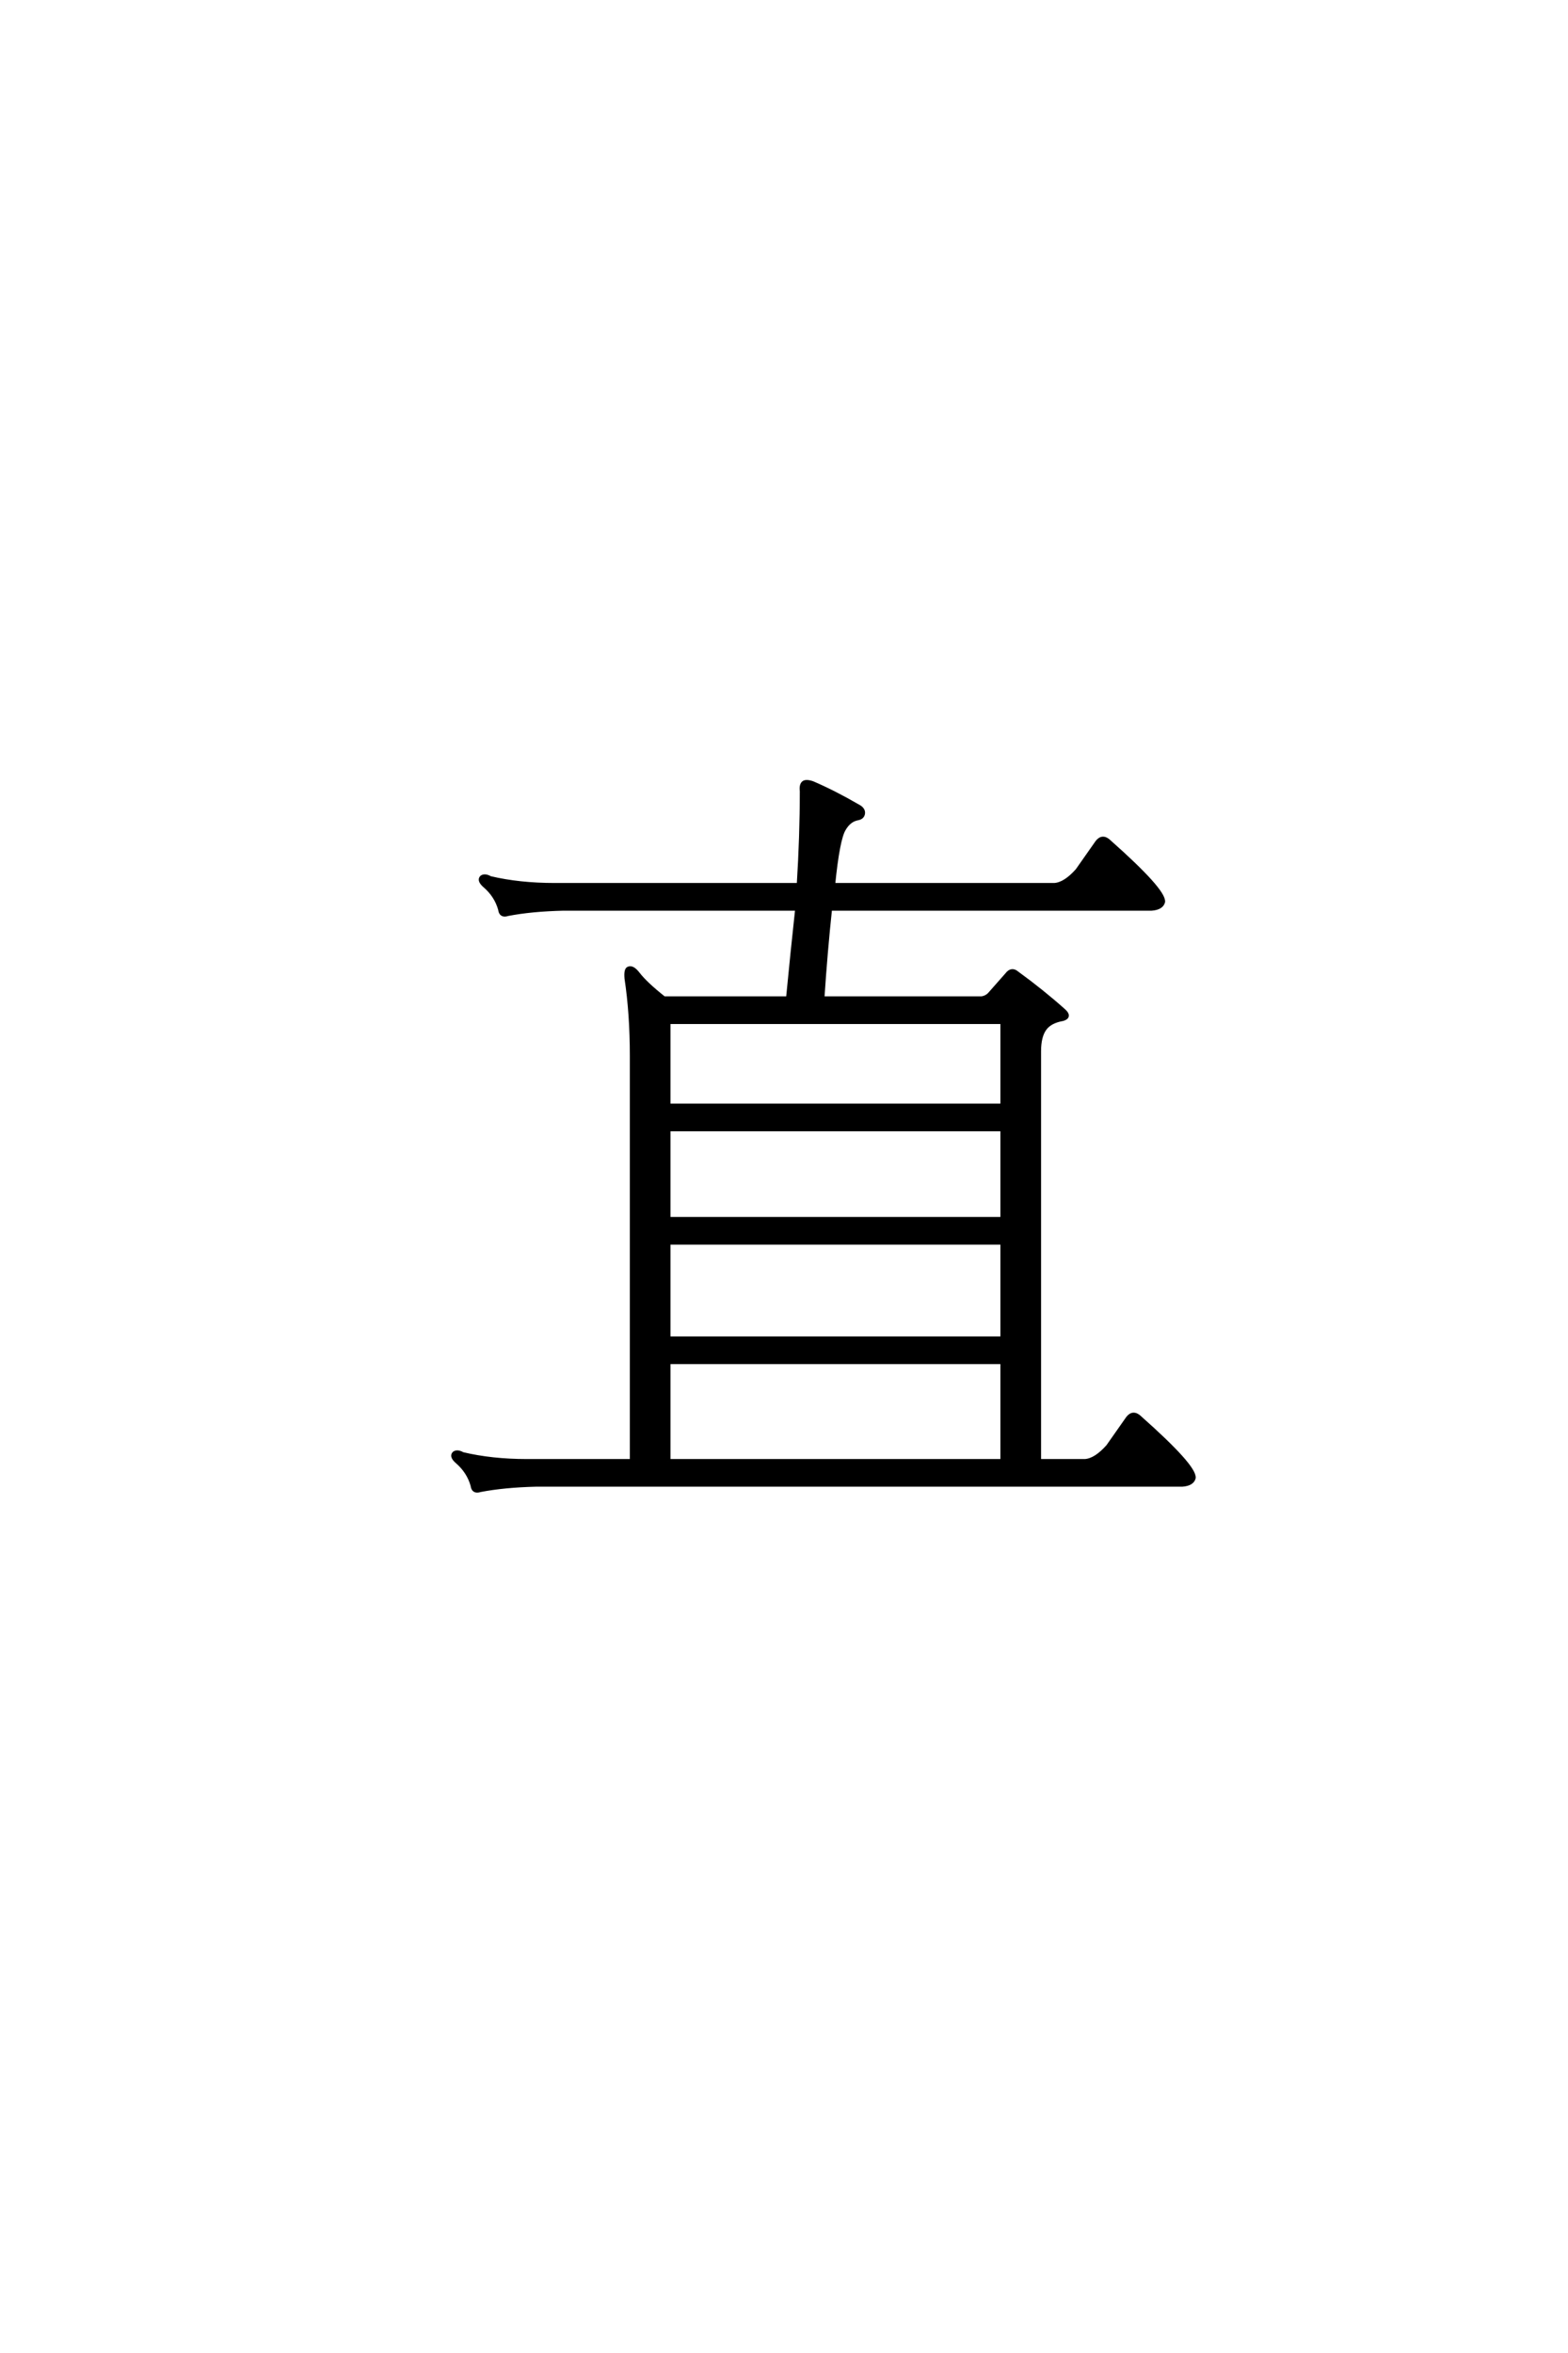 <?xml version='1.0' encoding='UTF-8'?>
<!DOCTYPE svg PUBLIC "-//W3C//DTD SVG 1.0//EN"
"http://www.w3.org/TR/2001/REC-SVG-20010904/DTD/svg10.dtd">

<svg xmlns='http://www.w3.org/2000/svg' version='1.0' width='40.0' height='60.0'>

 <g transform='scale(0.1 -0.1) translate(110.0 -370.0)'>
  <path d='M166.797 -2.547
Q169.531 -2.344 172.656 1.172
L177.734 8.406
Q179.109 10.156 180.859 8.406
Q194.734 -3.906 194.531 -6.844
Q194.141 -8.406 191.609 -8.594
L26.766 -8.594
Q18.562 -8.797 12.5 -9.969
Q10.75 -10.547 10.547 -8.797
Q9.578 -5.281 6.641 -2.734
Q5.078 -1.375 5.859 -0.594
Q6.641 0 8.016 -0.781
Q15.438 -2.547 24.422 -2.547
L51.172 -2.547
L51.172 100.781
Q51.172 111.531 49.812 120.516
Q49.609 122.859 50.391 123.047
Q51.375 123.438 52.734 121.688
Q54.688 119.141 59.375 115.438
L91.016 115.438
Q92.188 127.547 93.359 138.281
L33.797 138.281
Q25.594 138.094 19.531 136.922
Q17.781 136.328 17.578 138.094
Q16.609 141.609 13.672 144.141
Q12.109 145.516 12.891 146.297
Q13.672 146.875 15.047 146.094
Q22.469 144.344 31.453 144.344
L93.75 144.344
Q94.531 156.844 94.531 168.172
Q94.344 169.734 94.922 170.312
Q95.516 170.906 97.266 170.312
Q102.734 167.969 108.797 164.453
Q110.359 163.672 110.156 162.5
Q109.969 161.531 108.797 161.328
Q106.641 160.938 105.281 158.594
Q103.719 156.062 102.547 144.344
L158.984 144.344
Q161.719 144.531 164.844 148.047
L169.922 155.281
Q171.297 157.031 173.047 155.281
Q186.922 142.969 186.719 140.047
Q186.328 138.484 183.797 138.281
L101.766 138.281
Q100.594 127.344 99.812 115.438
L140.438 115.438
Q141.609 115.625 142.391 116.406
L146.875 121.484
Q148.047 123.047 149.422 121.875
Q155.859 117.188 161.328 112.312
Q163.094 110.75 161.141 110.156
Q157.812 109.578 156.453 107.625
Q155.078 105.672 155.078 101.953
L155.078 -2.547
L166.797 -2.547
L166.797 -2.547
M60.547 -2.547
L145.703 -2.547
L145.703 22.656
L60.547 22.656
L60.547 -2.547
L60.547 -2.547
M60.547 28.719
L145.703 28.719
L145.703 53.125
L60.547 53.125
L60.547 28.719
L60.547 28.719
M60.547 59.188
L145.703 59.188
L145.703 82.031
L60.547 82.031
L60.547 59.188
L60.547 59.188
M60.547 88.094
L145.703 88.094
L145.703 109.375
L60.547 109.375
L60.547 88.094
' style='fill: #000000; stroke: #000000'/>
 </g>
</svg>
